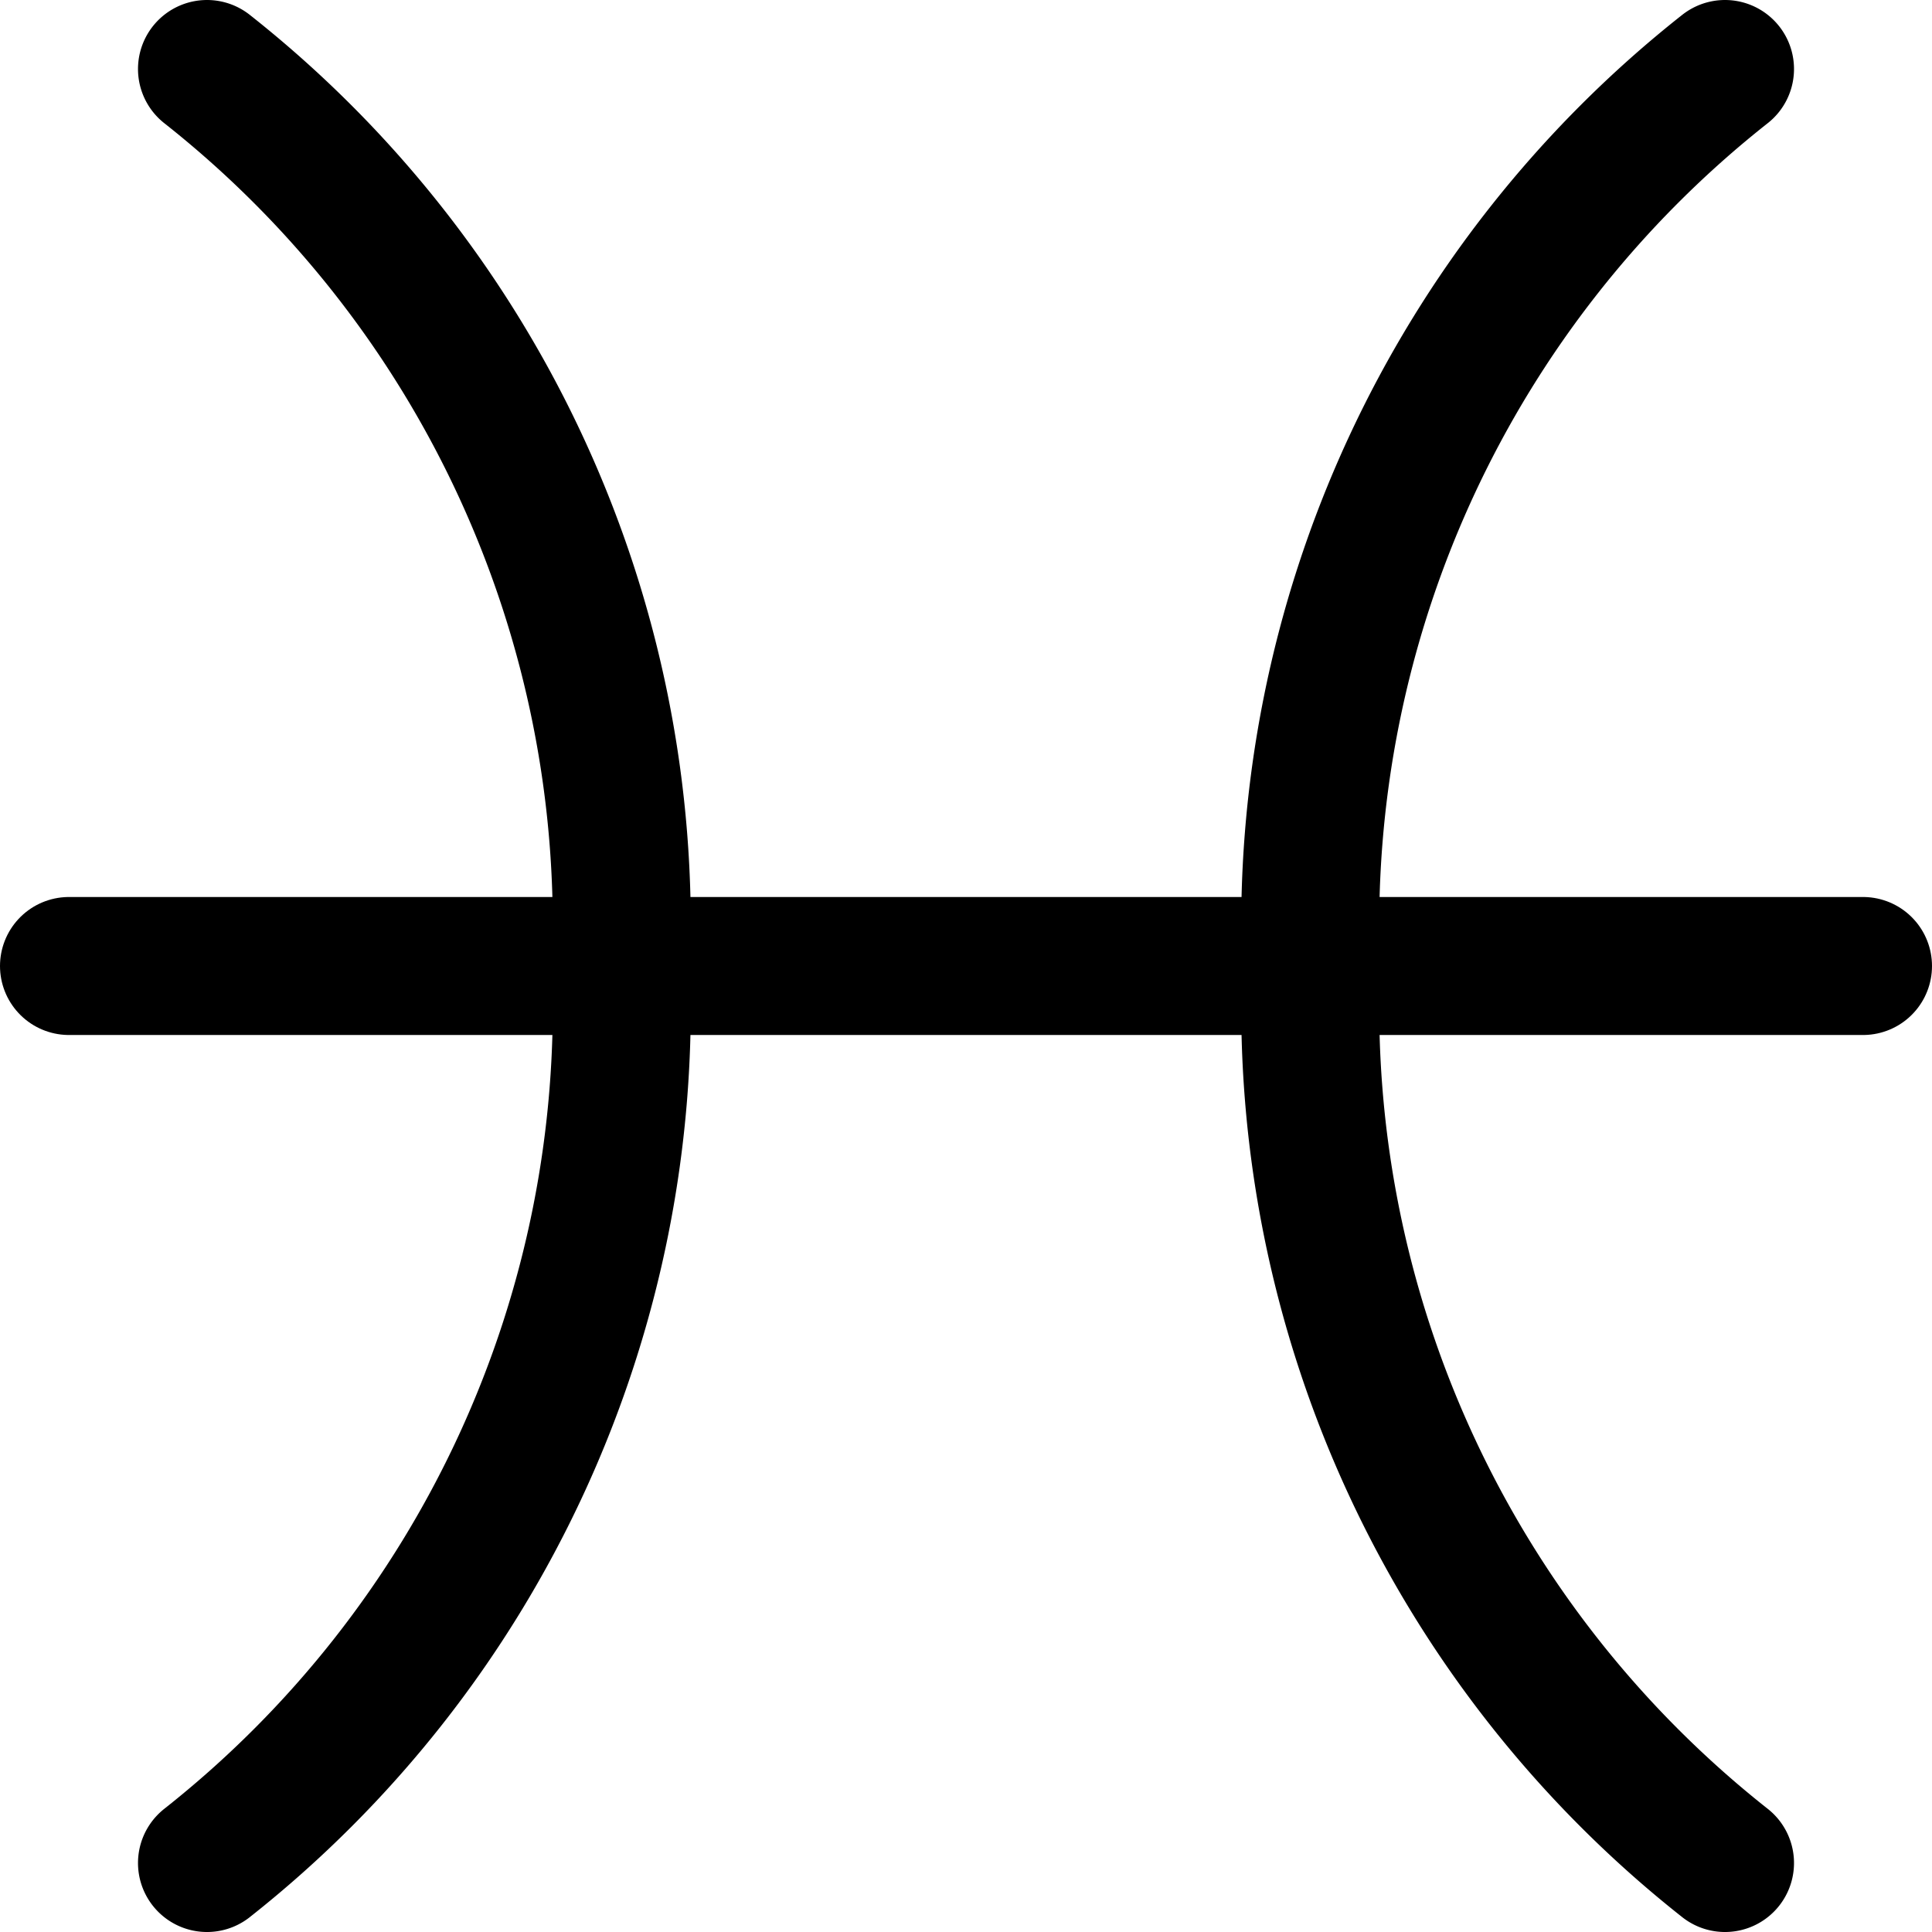 <svg xmlns="http://www.w3.org/2000/svg" viewBox="0 0 14 14">
  
<g transform="matrix(1,0,0,1,0,0)"><g>
    <path d="M1.5,13.5A7.9,7.9,0,0,0,4.5,7,7.9,7.9,0,0,0,1.5.5" style="fill: none;stroke: #000000;stroke-linecap: round;stroke-linejoin: round"></path>
    <path d="M12.5,13.5A7.9,7.9,0,0,1,9.5,7a7.9,7.9,0,0,1,3-6.5" style="fill: none;stroke: #000000;stroke-linecap: round;stroke-linejoin: round"></path>
    <line x1="0.5" y1="7" x2="13.5" y2="7" style="fill: none;stroke: #000000;stroke-linecap: round;stroke-linejoin: round"></line>
  </g></g></svg>
